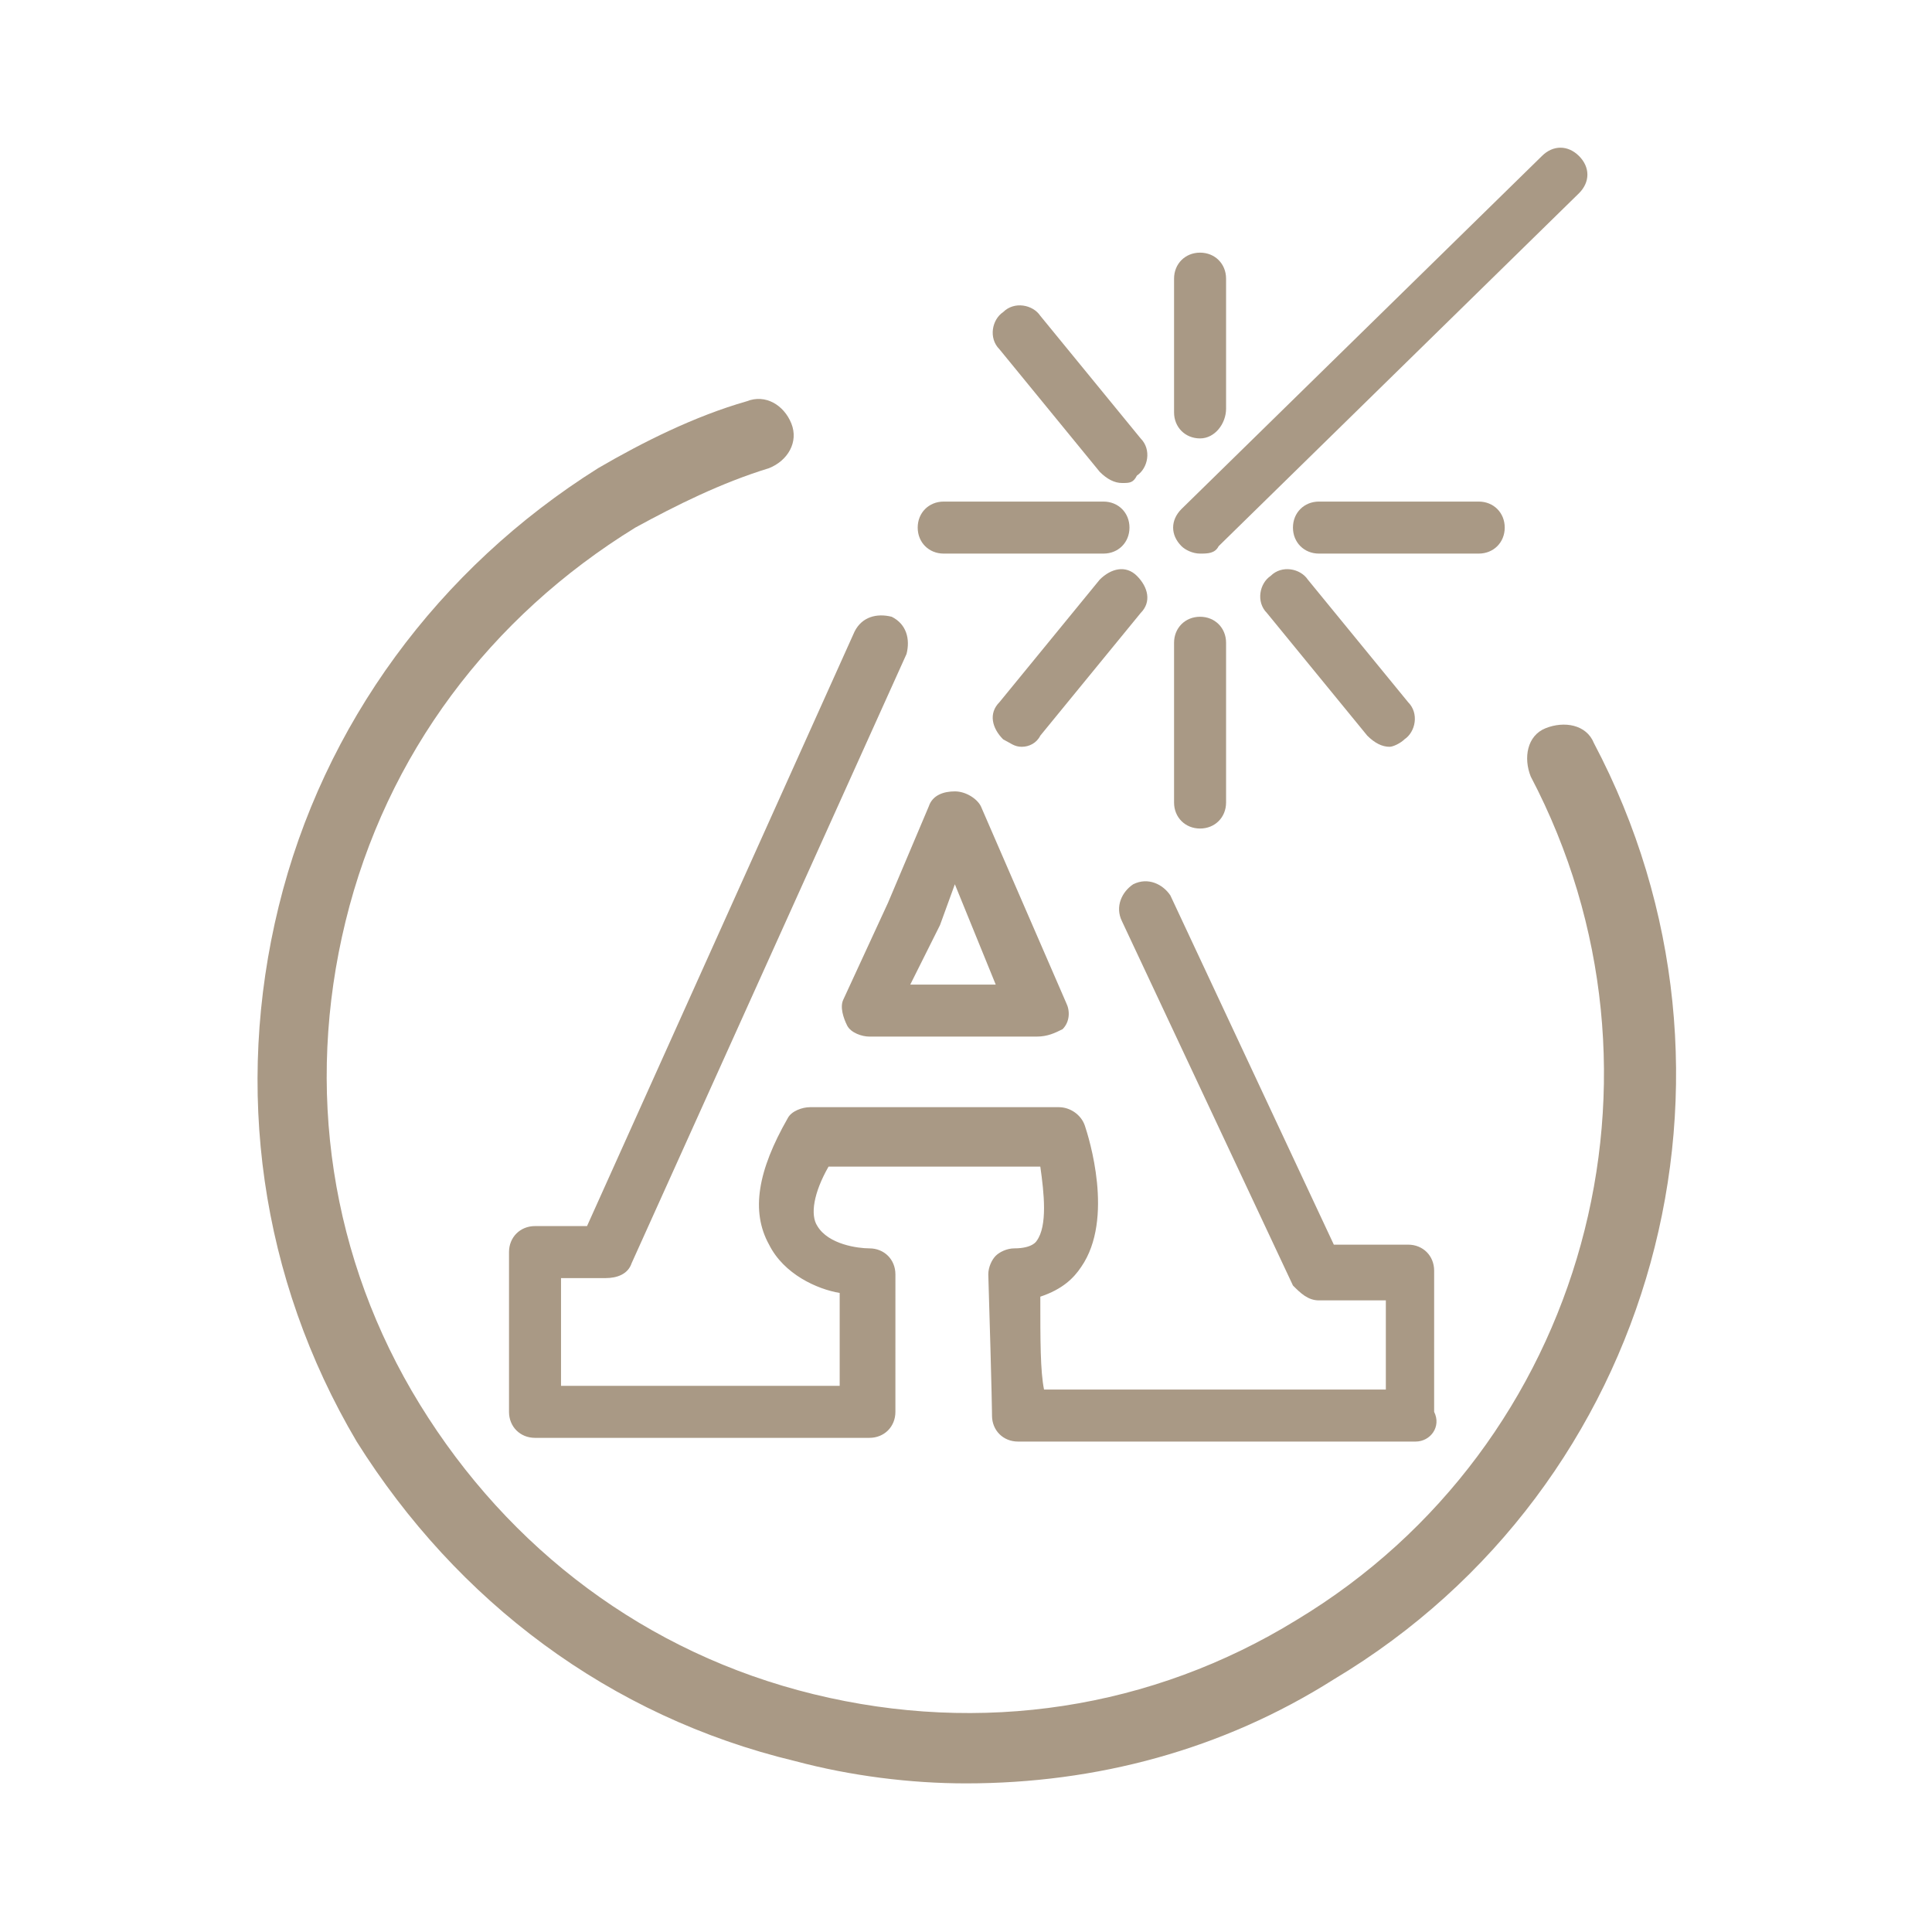 <?xml version="1.0" encoding="UTF-8"?> <!-- Generator: Adobe Illustrator 27.7.0, SVG Export Plug-In . SVG Version: 6.00 Build 0) --> <svg xmlns="http://www.w3.org/2000/svg" xmlns:xlink="http://www.w3.org/1999/xlink" version="1.1" id="Ebene_1" x="0px" y="0px" viewBox="0 0 52 52" style="enable-background:new 0 0 52 52;" xml:space="preserve"> <style type="text/css"> .st0{fill:#A99985;} </style> <g> <g> <path class="st0" d="M38.1,38.8H27.4c-0.4,0-0.7-0.3-0.7-0.7c0,0,0-0.5-0.1-3.8c0-0.2,0.1-0.4,0.2-0.5c0.1-0.1,0.3-0.2,0.5-0.2 c0.5,0,0.6-0.2,0.6-0.2c0.3-0.4,0.2-1.3,0.1-2h-5.7c-0.4,0.7-0.5,1.3-0.3,1.6c0.3,0.5,1.1,0.6,1.4,0.6c0.4,0,0.7,0.3,0.7,0.7V38 c0,0.4-0.3,0.7-0.7,0.7h-9c-0.4,0-0.7-0.3-0.7-0.7v-4.3c0-0.4,0.3-0.7,0.7-0.7h1.4l7.2-16c0.2-0.4,0.6-0.5,1-0.4 c0.4,0.2,0.5,0.6,0.4,1L17,34c-0.1,0.3-0.4,0.4-0.7,0.4h-1.2v2.9h7.5v-2.5c-0.6-0.1-1.5-0.5-1.9-1.3c-0.5-0.9-0.3-2,0.5-3.4 c0.1-0.2,0.4-0.3,0.6-0.3h6.7c0.3,0,0.6,0.2,0.7,0.5c0.1,0.3,0.8,2.5-0.1,3.8c-0.2,0.3-0.5,0.6-1.1,0.8c0,1.2,0,2,0.1,2.5h9.2 v-2.4h-1.8c-0.3,0-0.5-0.2-0.7-0.4l-4.6-9.8c-0.2-0.4,0-0.8,0.3-1c0.4-0.2,0.8,0,1,0.3l4.4,9.4h2c0.4,0,0.7,0.3,0.7,0.7V38 C38.8,38.4,38.5,38.8,38.1,38.8z"></path> <path class="st0" d="M27.9,27.9h-4.5c-0.2,0-0.5-0.1-0.6-0.3c-0.1-0.2-0.2-0.5-0.1-0.7l1.2-2.6l1.1-2.6c0.1-0.3,0.4-0.4,0.7-0.4 c0.3,0,0.6,0.2,0.7,0.4l2.3,5.3c0.1,0.2,0.1,0.5-0.1,0.7C28.4,27.8,28.2,27.9,27.9,27.9z M24.5,26.5h2.3l-1.1-2.7l-0.4,1.1 L24.5,26.5z"></path> <g> <path class="st0" d="M32.3,11.8c-0.4,0-0.7-0.3-0.7-0.7V7.5c0-0.4,0.3-0.7,0.7-0.7c0.4,0,0.7,0.3,0.7,0.7V11 C33,11.4,32.7,11.8,32.3,11.8z"></path> <path class="st0" d="M32.3,22.3c-0.4,0-0.7-0.3-0.7-0.7v-4.3c0-0.4,0.3-0.7,0.7-0.7c0.4,0,0.7,0.3,0.7,0.7v4.3 C33,22,32.7,22.3,32.3,22.3z"></path> <path class="st0" d="M39.8,14.9h-4.3c-0.4,0-0.7-0.3-0.7-0.7c0-0.4,0.3-0.7,0.7-0.7h4.3c0.4,0,0.7,0.3,0.7,0.7 C40.5,14.6,40.2,14.9,39.8,14.9z"></path> <path class="st0" d="M29.7,14.9h-4.3c-0.4,0-0.7-0.3-0.7-0.7c0-0.4,0.3-0.7,0.7-0.7h4.3c0.4,0,0.7,0.3,0.7,0.7 C30.4,14.6,30.1,14.9,29.7,14.9z"></path> <path class="st0" d="M37.4,20.1c-0.2,0-0.4-0.1-0.6-0.3l-2.7-3.3c-0.3-0.3-0.2-0.8,0.1-1c0.3-0.3,0.8-0.2,1,0.1l2.7,3.3 c0.3,0.3,0.2,0.8-0.1,1C37.7,20,37.5,20.1,37.4,20.1z"></path> <path class="st0" d="M27.5,20.1c-0.2,0-0.3-0.1-0.5-0.2c-0.3-0.3-0.4-0.7-0.1-1l2.7-3.3c0.3-0.3,0.7-0.4,1-0.1 c0.3,0.3,0.4,0.7,0.1,1L28,19.8C27.9,20,27.7,20.1,27.5,20.1z"></path> <path class="st0" d="M30.2,13c-0.2,0-0.4-0.1-0.6-0.3l-2.7-3.3c-0.3-0.3-0.2-0.8,0.1-1c0.3-0.3,0.8-0.2,1,0.1l2.7,3.3 c0.3,0.3,0.2,0.8-0.1,1C30.5,13,30.4,13,30.2,13z"></path> <path class="st0" d="M32.3,14.9c-0.2,0-0.4-0.1-0.5-0.2c-0.3-0.3-0.3-0.7,0-1l9.7-9.5c0.3-0.3,0.7-0.3,1,0c0.3,0.3,0.3,0.7,0,1 l-9.7,9.5C32.7,14.9,32.5,14.9,32.3,14.9z"></path> </g> </g> <path class="st0" d="M26,48c-1.5,0-3.1-0.2-4.6-0.6c-5-1.2-9.1-4.3-11.8-8.6C7,34.4,6.3,29.3,7.5,24.4s4.3-9.1,8.6-11.8 c1.2-0.7,2.6-1.4,4-1.8c0.5-0.2,1,0.1,1.2,0.6s-0.1,1-0.6,1.2c-1.3,0.4-2.5,1-3.6,1.6c-3.9,2.4-6.7,6.1-7.8,10.6 c-1.1,4.5-0.4,9.1,2,13c2.4,3.9,6.1,6.7,10.6,7.8c4.5,1.1,9.1,0.4,13-2c7.8-4.7,10.5-14.7,6.3-22.7c-0.2-0.5-0.1-1.1,0.4-1.3 c0.5-0.2,1.1-0.1,1.3,0.4c4.7,8.9,1.7,20-7,25.2C32.9,47.1,29.5,48,26,48z"></path> </g> </svg> 